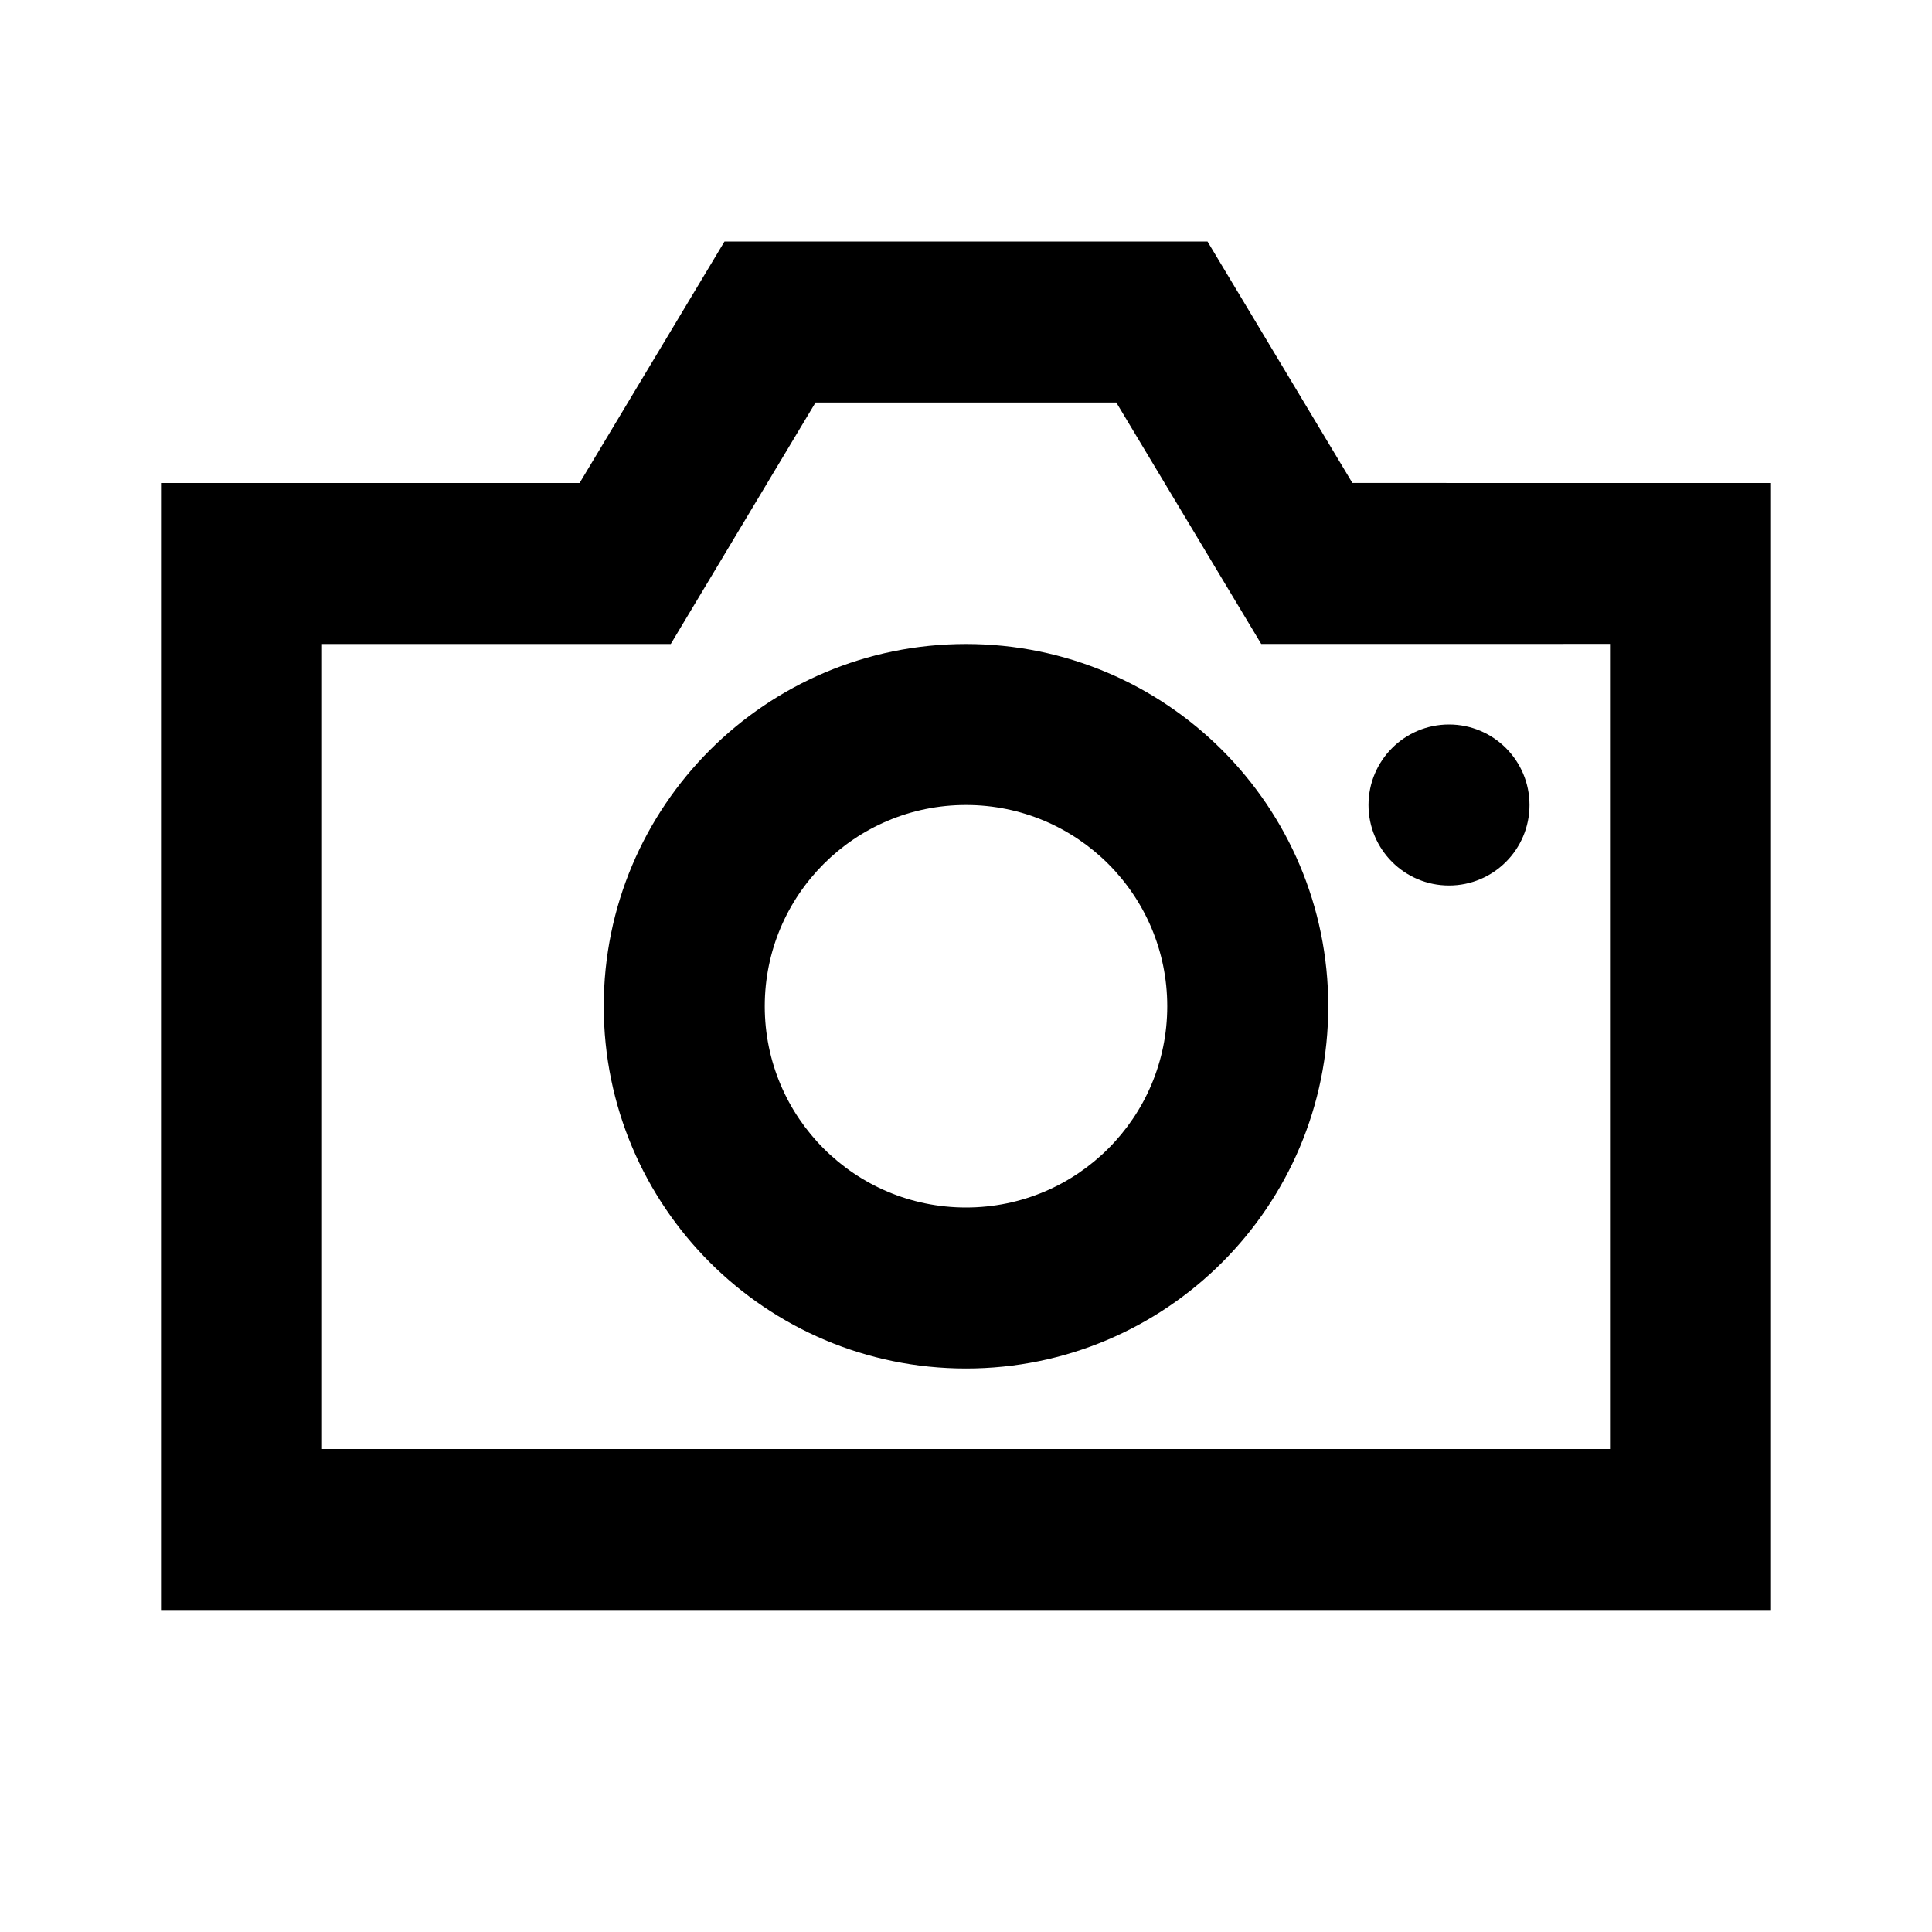 <!DOCTYPE svg PUBLIC "-//W3C//DTD SVG 1.1//EN" "http://www.w3.org/Graphics/SVG/1.1/DTD/svg11.dtd">
<!-- Uploaded to: SVG Repo, www.svgrepo.com, Transformed by: SVG Repo Mixer Tools -->
<svg width="64px" height="64px" viewBox="0 0 512 512" version="1.1" xmlns="http://www.w3.org/2000/svg" xmlns:xlink="http://www.w3.org/1999/xlink" fill="#000000">
<g id="SVGRepo_bgCarrier" stroke-width="0"/>
<g id="SVGRepo_tracerCarrier" stroke-linecap="round" stroke-linejoin="round"/>
<g id="SVGRepo_iconCarrier"> <title>photo-camera</title> <g id="Page-1" stroke="none" stroke-width="1" fill="none" fill-rule="evenodd"> <g id="icon" fill="#000000" transform="translate(42.667, 64)"> <path d="M277.333,0 L315.728,63.991 L426.667,64 L426.667,362.667 L3.55271368e-14,362.667 L3.55271368e-14,64 L110.933,64 L149.333,0 L277.333,0 Z M253.163,42.667 L173.461,42.667 L135.091,106.667 L42.667,106.667 L42.667,320 L384,320 L384,106.645 L291.569,106.655 L253.163,42.667 Z M213.333,106.667 C266.353,106.667 309.333,149.647 309.333,202.667 C309.333,255.686 266.353,298.667 213.333,298.667 C160.314,298.667 117.333,255.686 117.333,202.667 C117.333,149.647 160.314,106.667 213.333,106.667 Z M213.333,149.333 C183.878,149.333 160,173.211 160,202.667 C160,232.122 183.878,256 213.333,256 C242.789,256 266.667,232.122 266.667,202.667 C266.667,173.211 242.789,149.333 213.333,149.333 Z M341.333,128 C353.115,128 362.667,137.551 362.667,149.333 C362.667,161.115 353.115,170.667 341.333,170.667 C329.551,170.667 320,161.115 320,149.333 C320,137.551 329.551,128 341.333,128 Z" id="Combined-Shape"> </path> </g> </g> </g>
</svg>